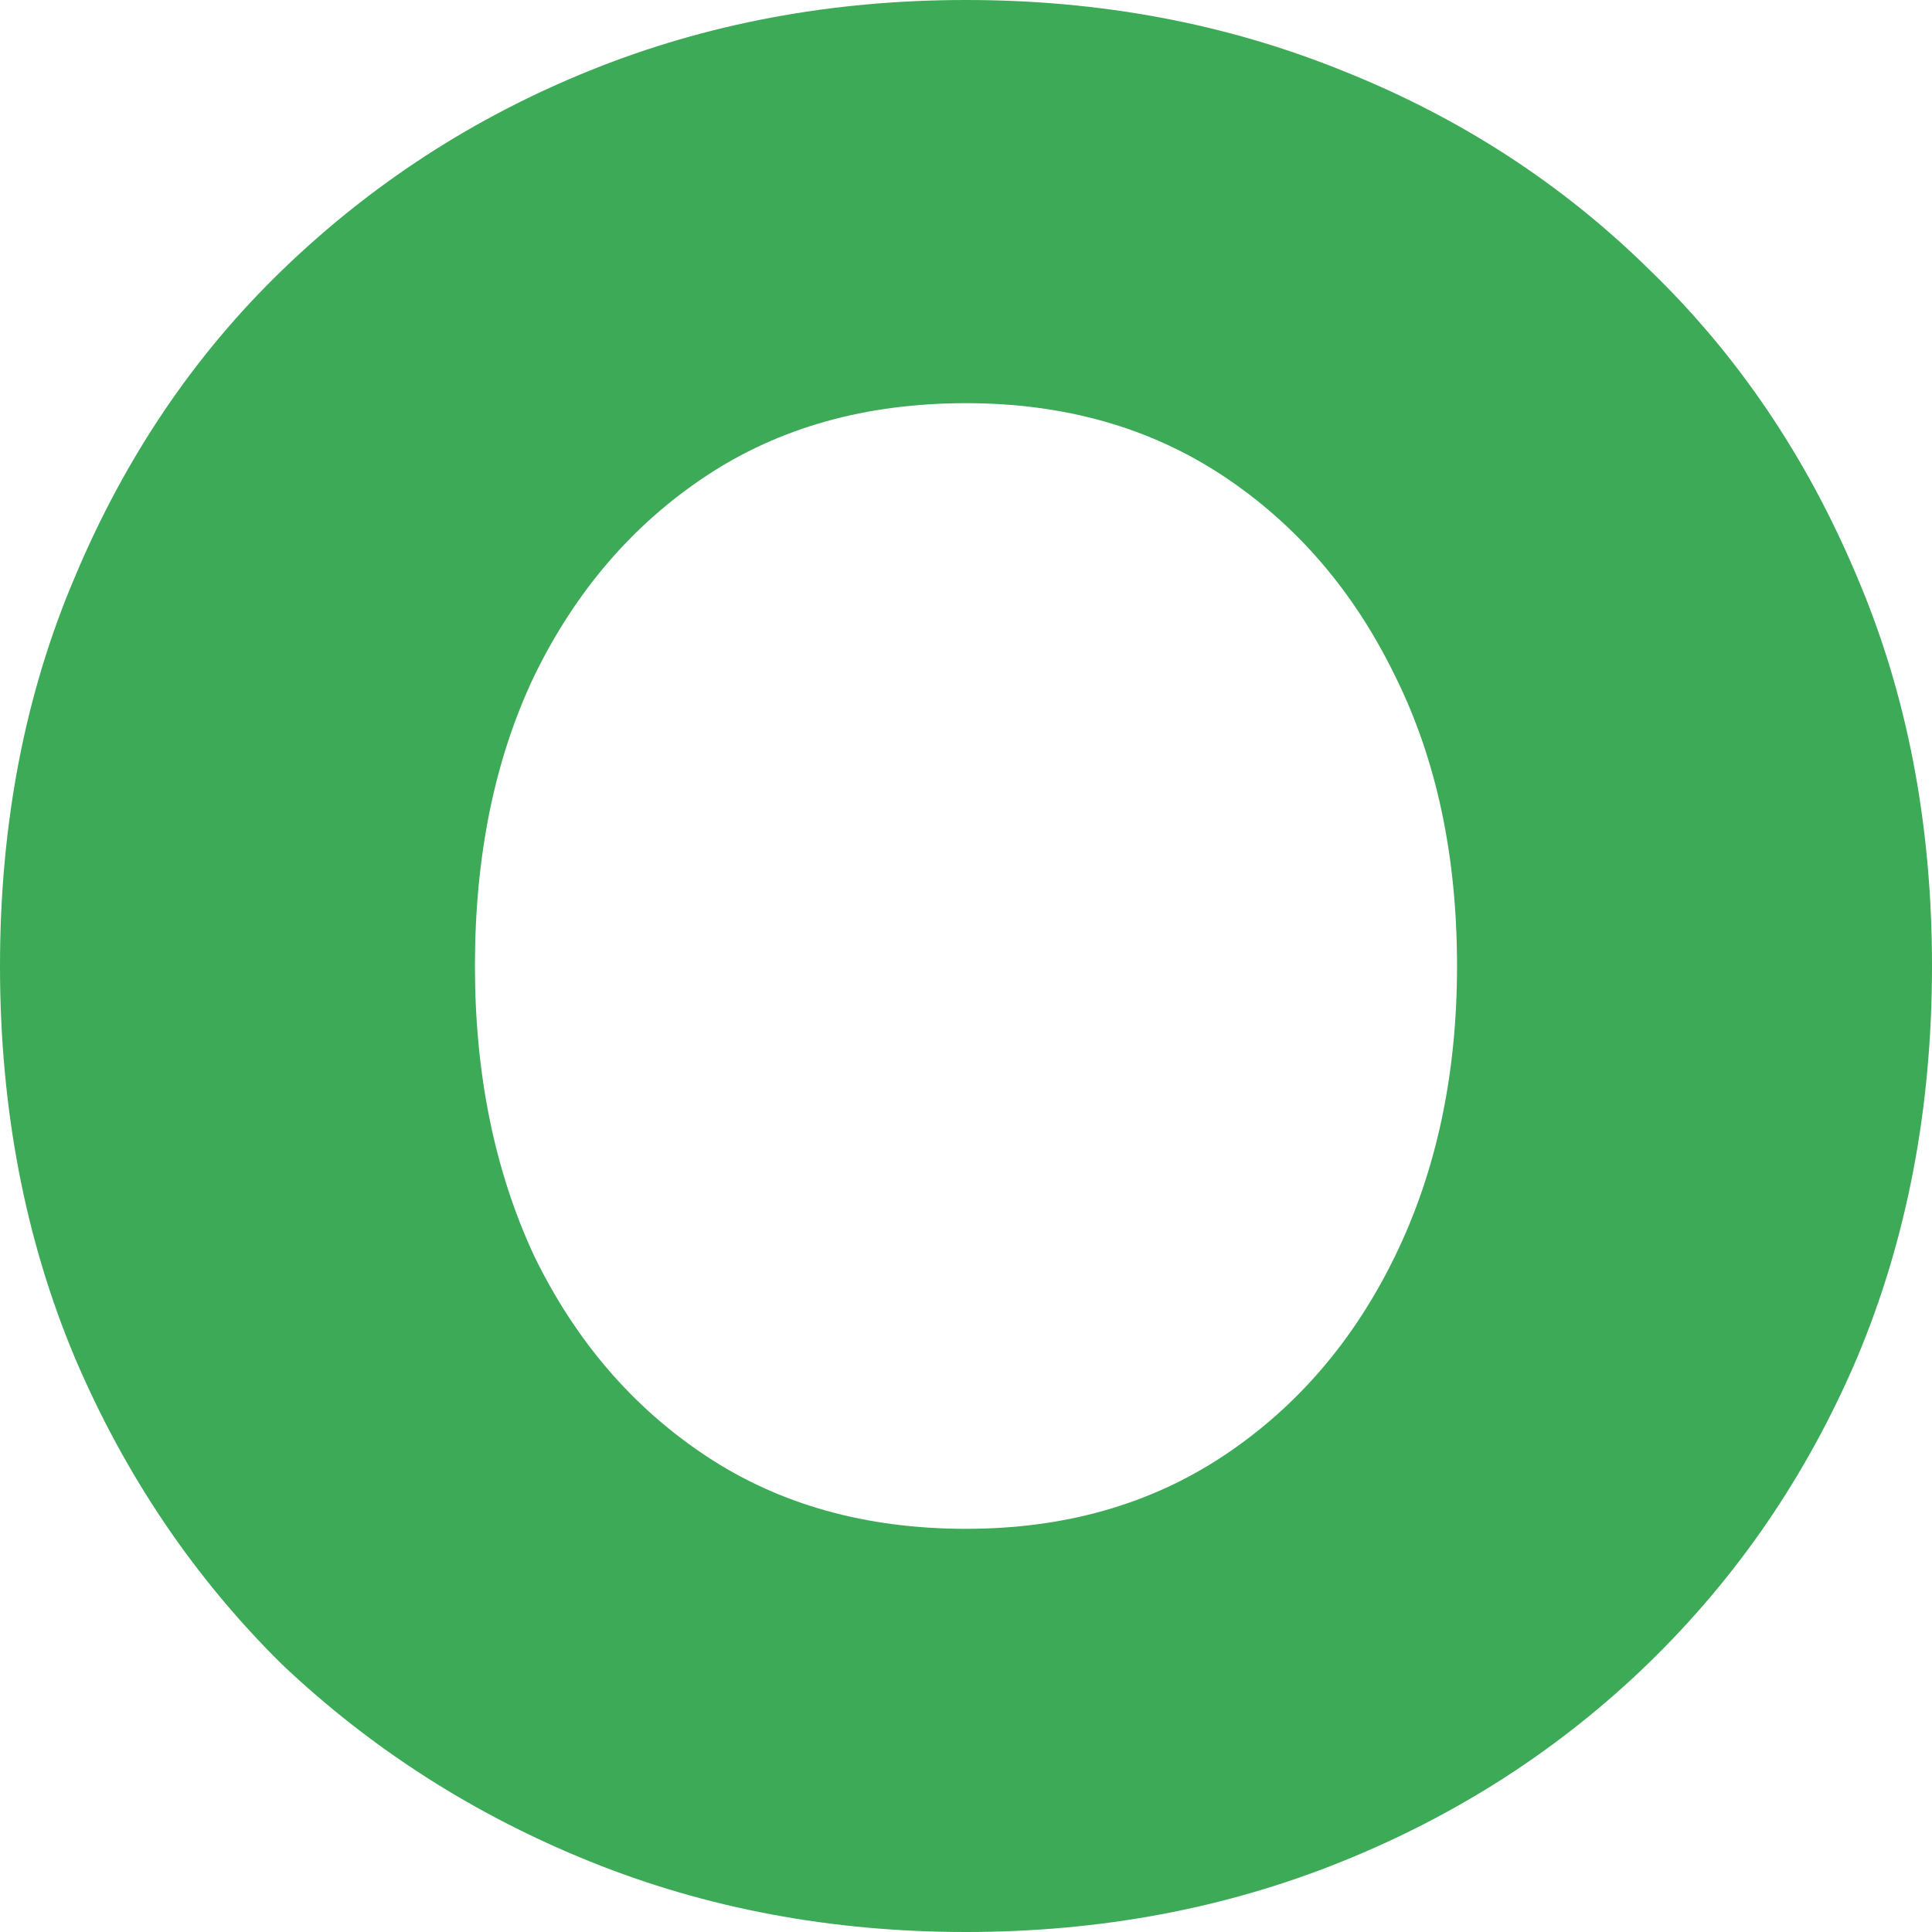 <svg width="57" height="57" viewBox="0 0 57 57" fill="none" xmlns="http://www.w3.org/2000/svg">
<path d="M28.5 57C24.542 57 20.847 56.308 17.417 54.924C13.986 53.541 10.951 51.598 8.312 49.097C5.726 46.542 3.694 43.535 2.217 40.076C0.739 36.563 0 32.705 0 28.5C0 24.296 0.739 20.464 2.217 17.004C3.694 13.492 5.726 10.485 8.312 7.983C10.951 5.429 13.986 3.459 17.417 2.076C20.847 0.692 24.542 0 28.5 0C32.458 0 36.153 0.692 39.583 2.076C43.067 3.459 46.101 5.429 48.688 7.983C51.274 10.485 53.306 13.492 54.783 17.004C56.261 20.464 57 24.296 57 28.5C57 32.705 56.261 36.563 54.783 40.076C53.306 43.535 51.247 46.542 48.608 49.097C46.022 51.598 43.014 53.541 39.583 54.924C36.153 56.308 32.458 57 28.5 57ZM28.5 45.105C31.403 45.105 33.936 44.387 36.1 42.95C38.264 41.513 39.953 39.543 41.167 37.042C42.381 34.541 42.987 31.693 42.987 28.5C42.987 25.253 42.381 22.406 41.167 19.958C39.953 17.457 38.264 15.487 36.1 14.05C33.936 12.613 31.403 11.895 28.5 11.895C25.544 11.895 22.985 12.613 20.821 14.05C18.657 15.487 16.968 17.457 15.754 19.958C14.593 22.406 14.012 25.253 14.012 28.5C14.012 31.693 14.593 34.541 15.754 37.042C16.968 39.543 18.657 41.513 20.821 42.95C22.985 44.387 25.544 45.105 28.5 45.105Z" fill="#3CAA56"/>
</svg>
